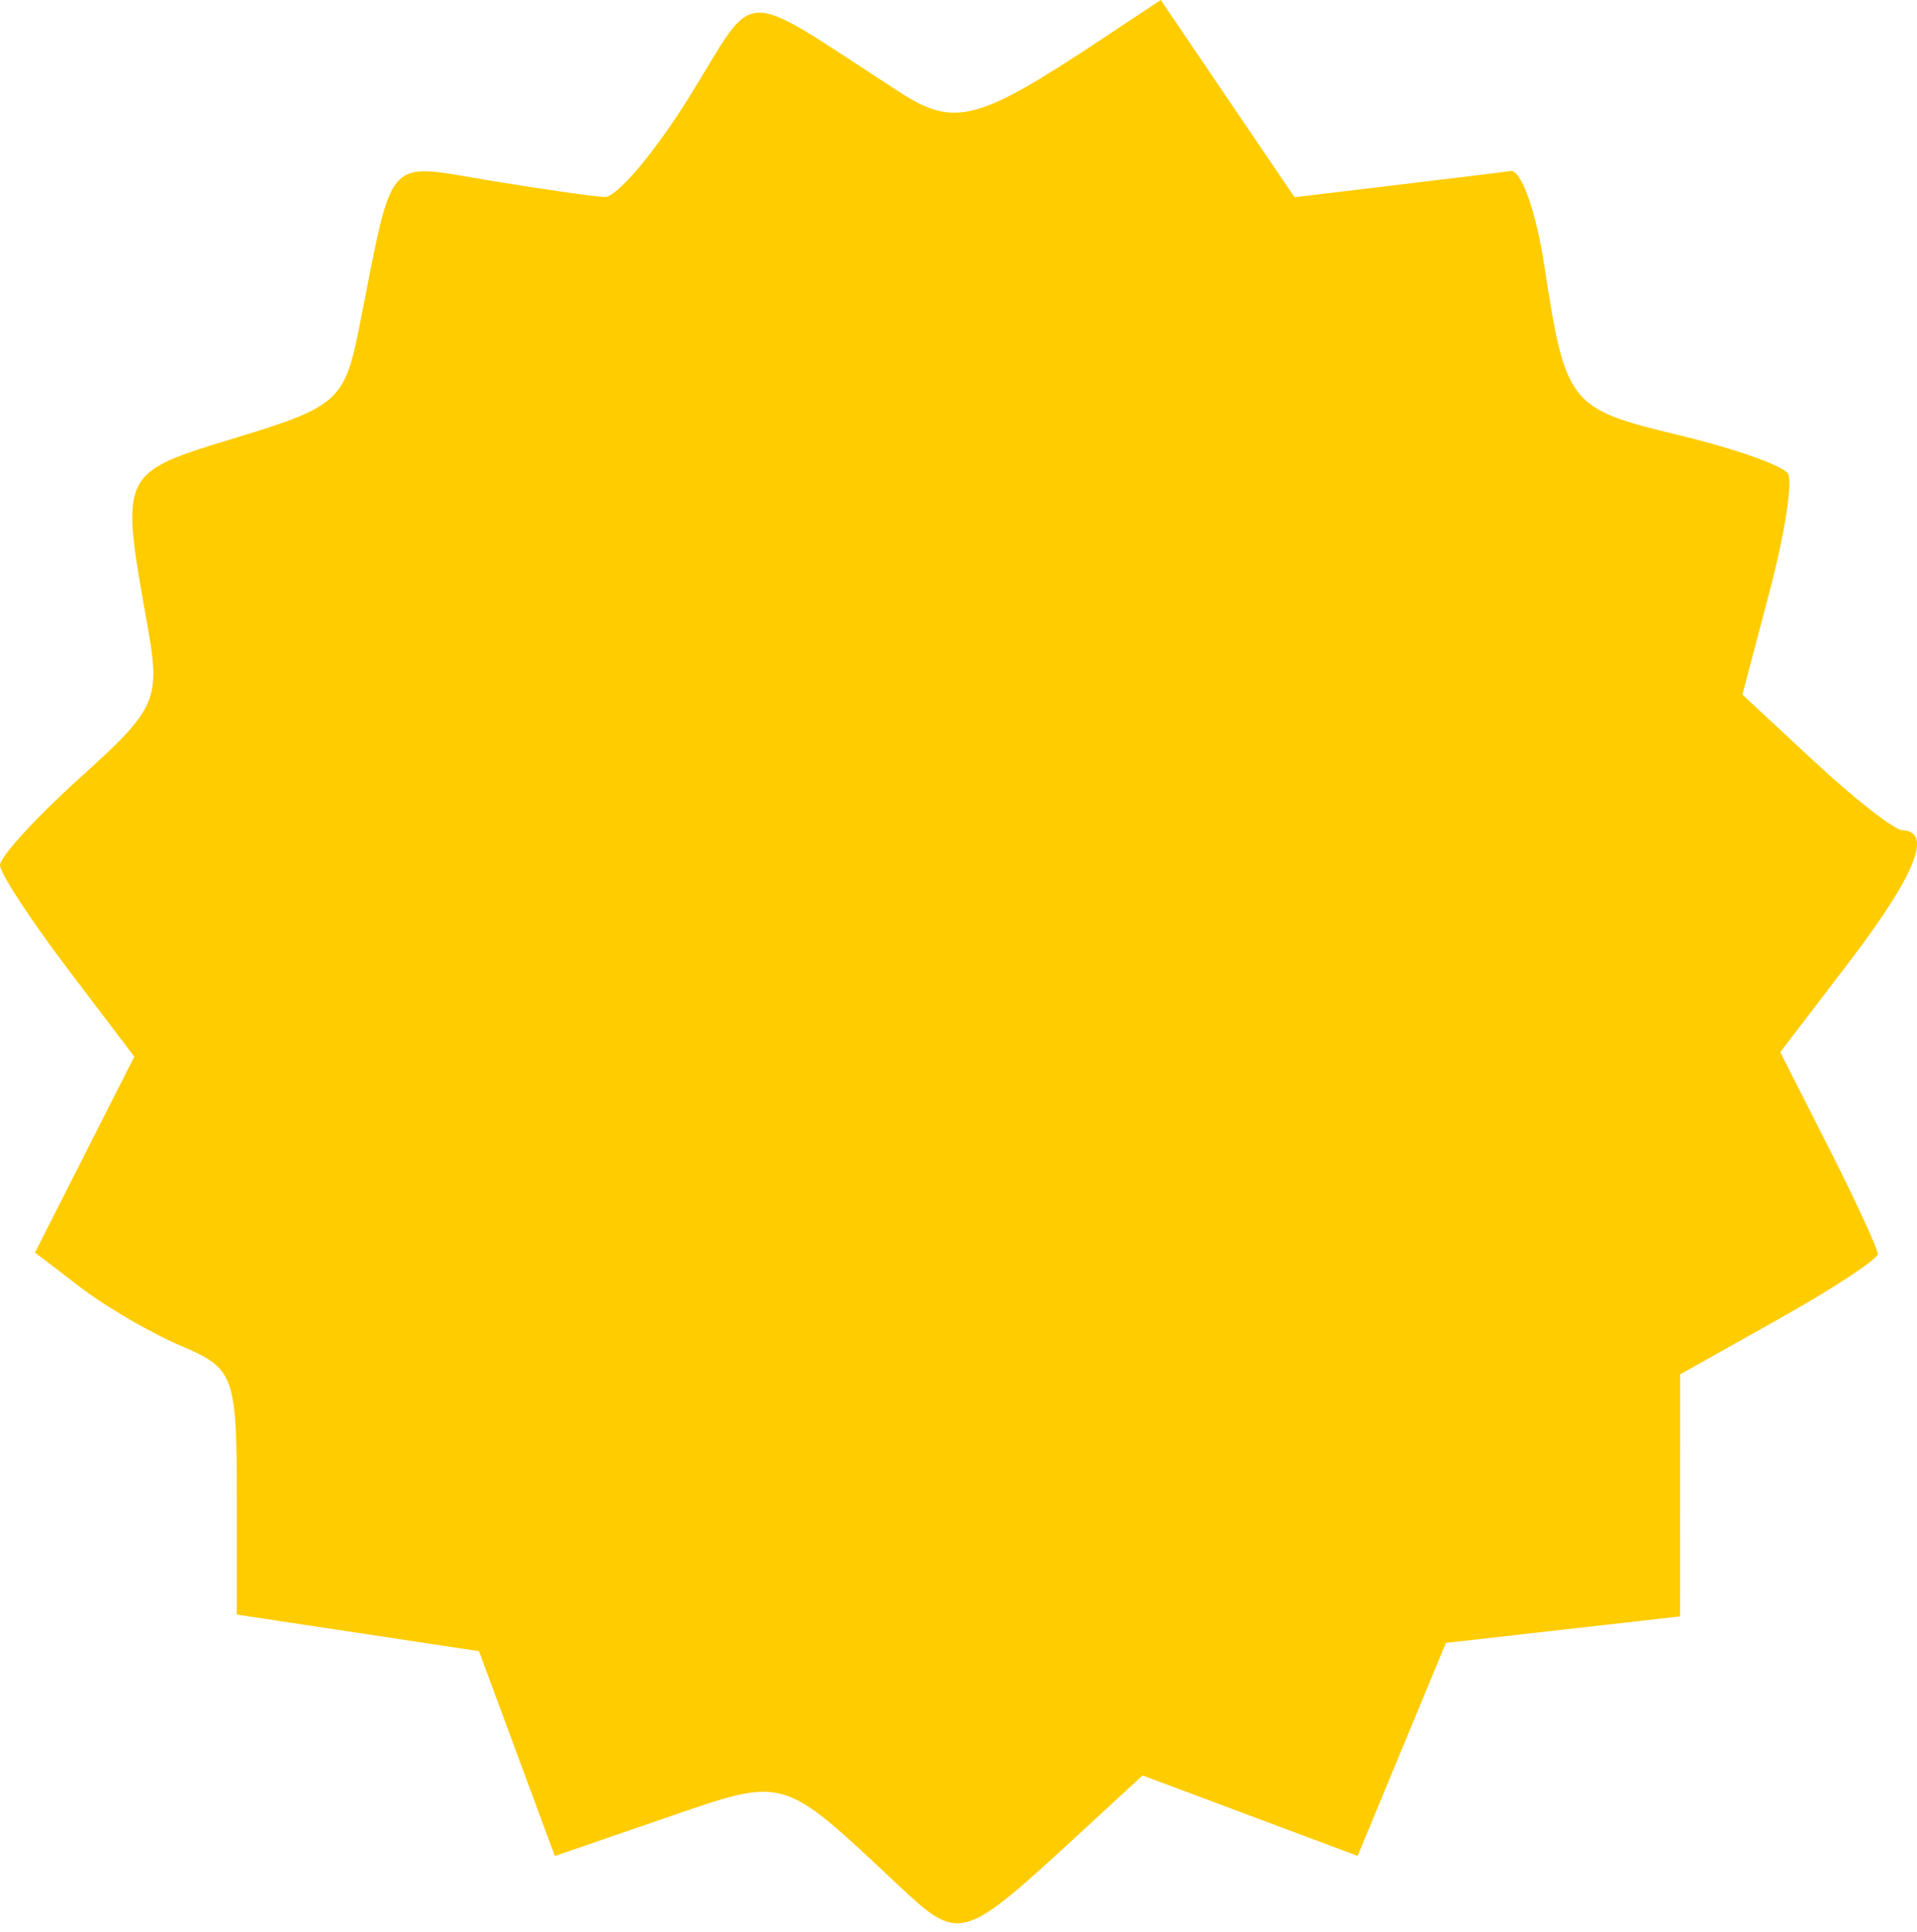<?xml version="1.0" encoding="UTF-8"?> <svg xmlns="http://www.w3.org/2000/svg" width="123" height="124" viewBox="0 0 123 124" fill="none"> <path fill-rule="evenodd" clip-rule="evenodd" d="M44.207 6.249C41.994 9.809 39.556 12.686 38.788 12.644C38.02 12.604 34.669 12.121 31.341 11.573C24.642 10.471 25.272 9.759 23.064 20.937C22.122 25.704 21.687 26.096 15.141 28.09C7.667 30.366 7.705 30.285 9.445 40.054C10.311 44.922 10.089 45.433 5.163 49.884C2.306 52.465 -0.018 55.006 0 55.531C0.018 56.056 1.964 59.035 4.325 62.15L8.616 67.811L5.431 74.097L2.246 80.383L5.23 82.663C6.871 83.916 9.783 85.602 11.703 86.409C14.976 87.784 15.191 88.361 15.191 95.744V103.613L22.962 104.787L30.732 105.962L33.166 112.534L35.601 119.107L42.712 116.66C50.438 114.002 50.096 113.904 57.518 120.868C61.602 124.699 61.642 124.689 69.306 117.628L73.312 113.937L80.211 116.519L87.109 119.099L89.942 112.265L92.775 105.431L100.287 104.581L107.799 103.731L107.8 95.966L107.801 88.201L114.143 84.639C117.63 82.68 120.485 80.807 120.485 80.474C120.485 80.143 119.076 77.092 117.356 73.696L114.227 67.522L118.625 61.764C122.885 56.183 124.035 53.352 122.07 53.281C121.548 53.262 119.022 51.295 116.458 48.912L111.797 44.577L113.545 37.947C114.507 34.301 115.036 30.902 114.721 30.393C114.407 29.883 111.249 28.772 107.705 27.92C100.663 26.232 100.445 25.954 99.076 16.97C98.559 13.587 97.6 10.89 96.942 10.977C96.285 11.065 92.893 11.478 89.404 11.896L83.061 12.657L78.768 6.328L74.477 0L70.522 2.622C62.745 7.784 61.227 8.175 57.741 5.923C47.142 -0.925 48.69 -0.963 44.207 6.249Z" fill="#FFCC00"></path> </svg> 